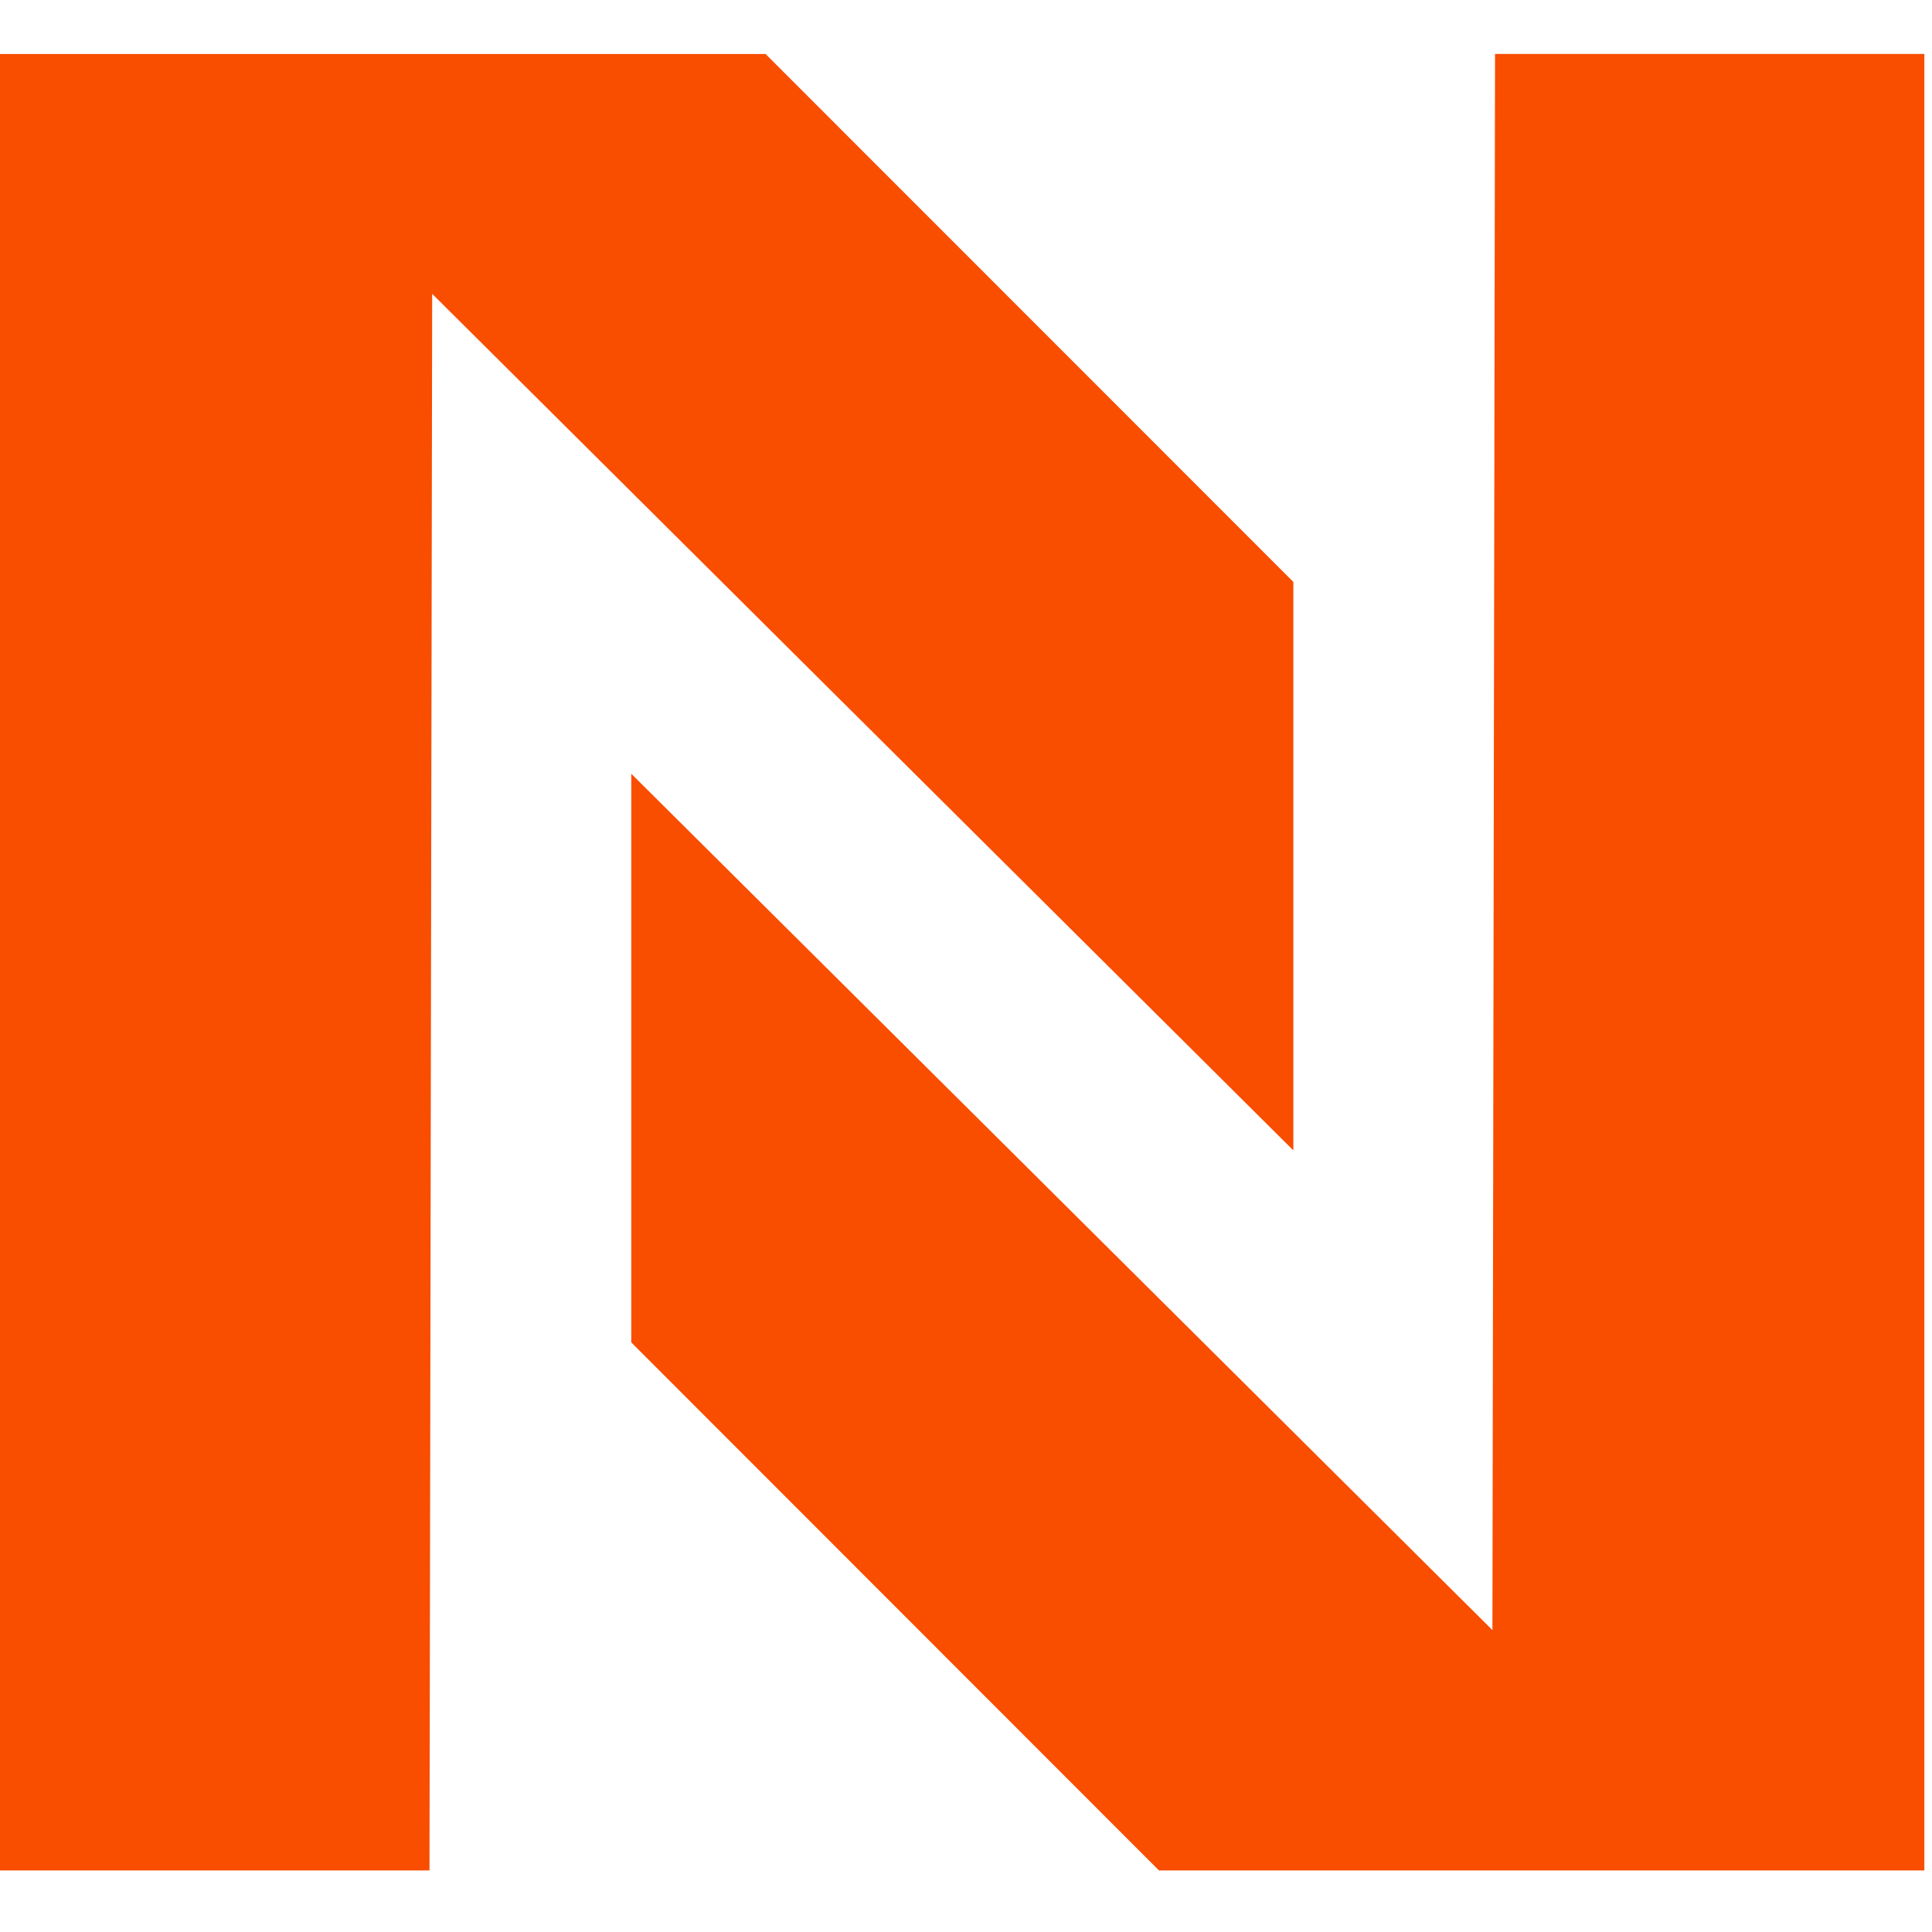 <svg width="23" height="23" viewBox="0 0 23 23" fill="none" xmlns="http://www.w3.org/2000/svg">
<g clip-path="url(#clip0_15_48)">
<path d="M0 0.643H9.114L15.397 6.928V13.695L5.145 3.498L5.113 22.267H0V0.643Z" fill="#F94D00"/>
<path d="M22.909 22.267H13.797L7.515 15.981V9.211L17.767 19.406L17.798 0.642H22.909V22.267Z" fill="#F94D00"/>
</g>
<defs>
<clipPath id="clip0_15_48">
<rect width="22.909" height="22.909" fill="white"/>
</clipPath>
</defs>
</svg>

